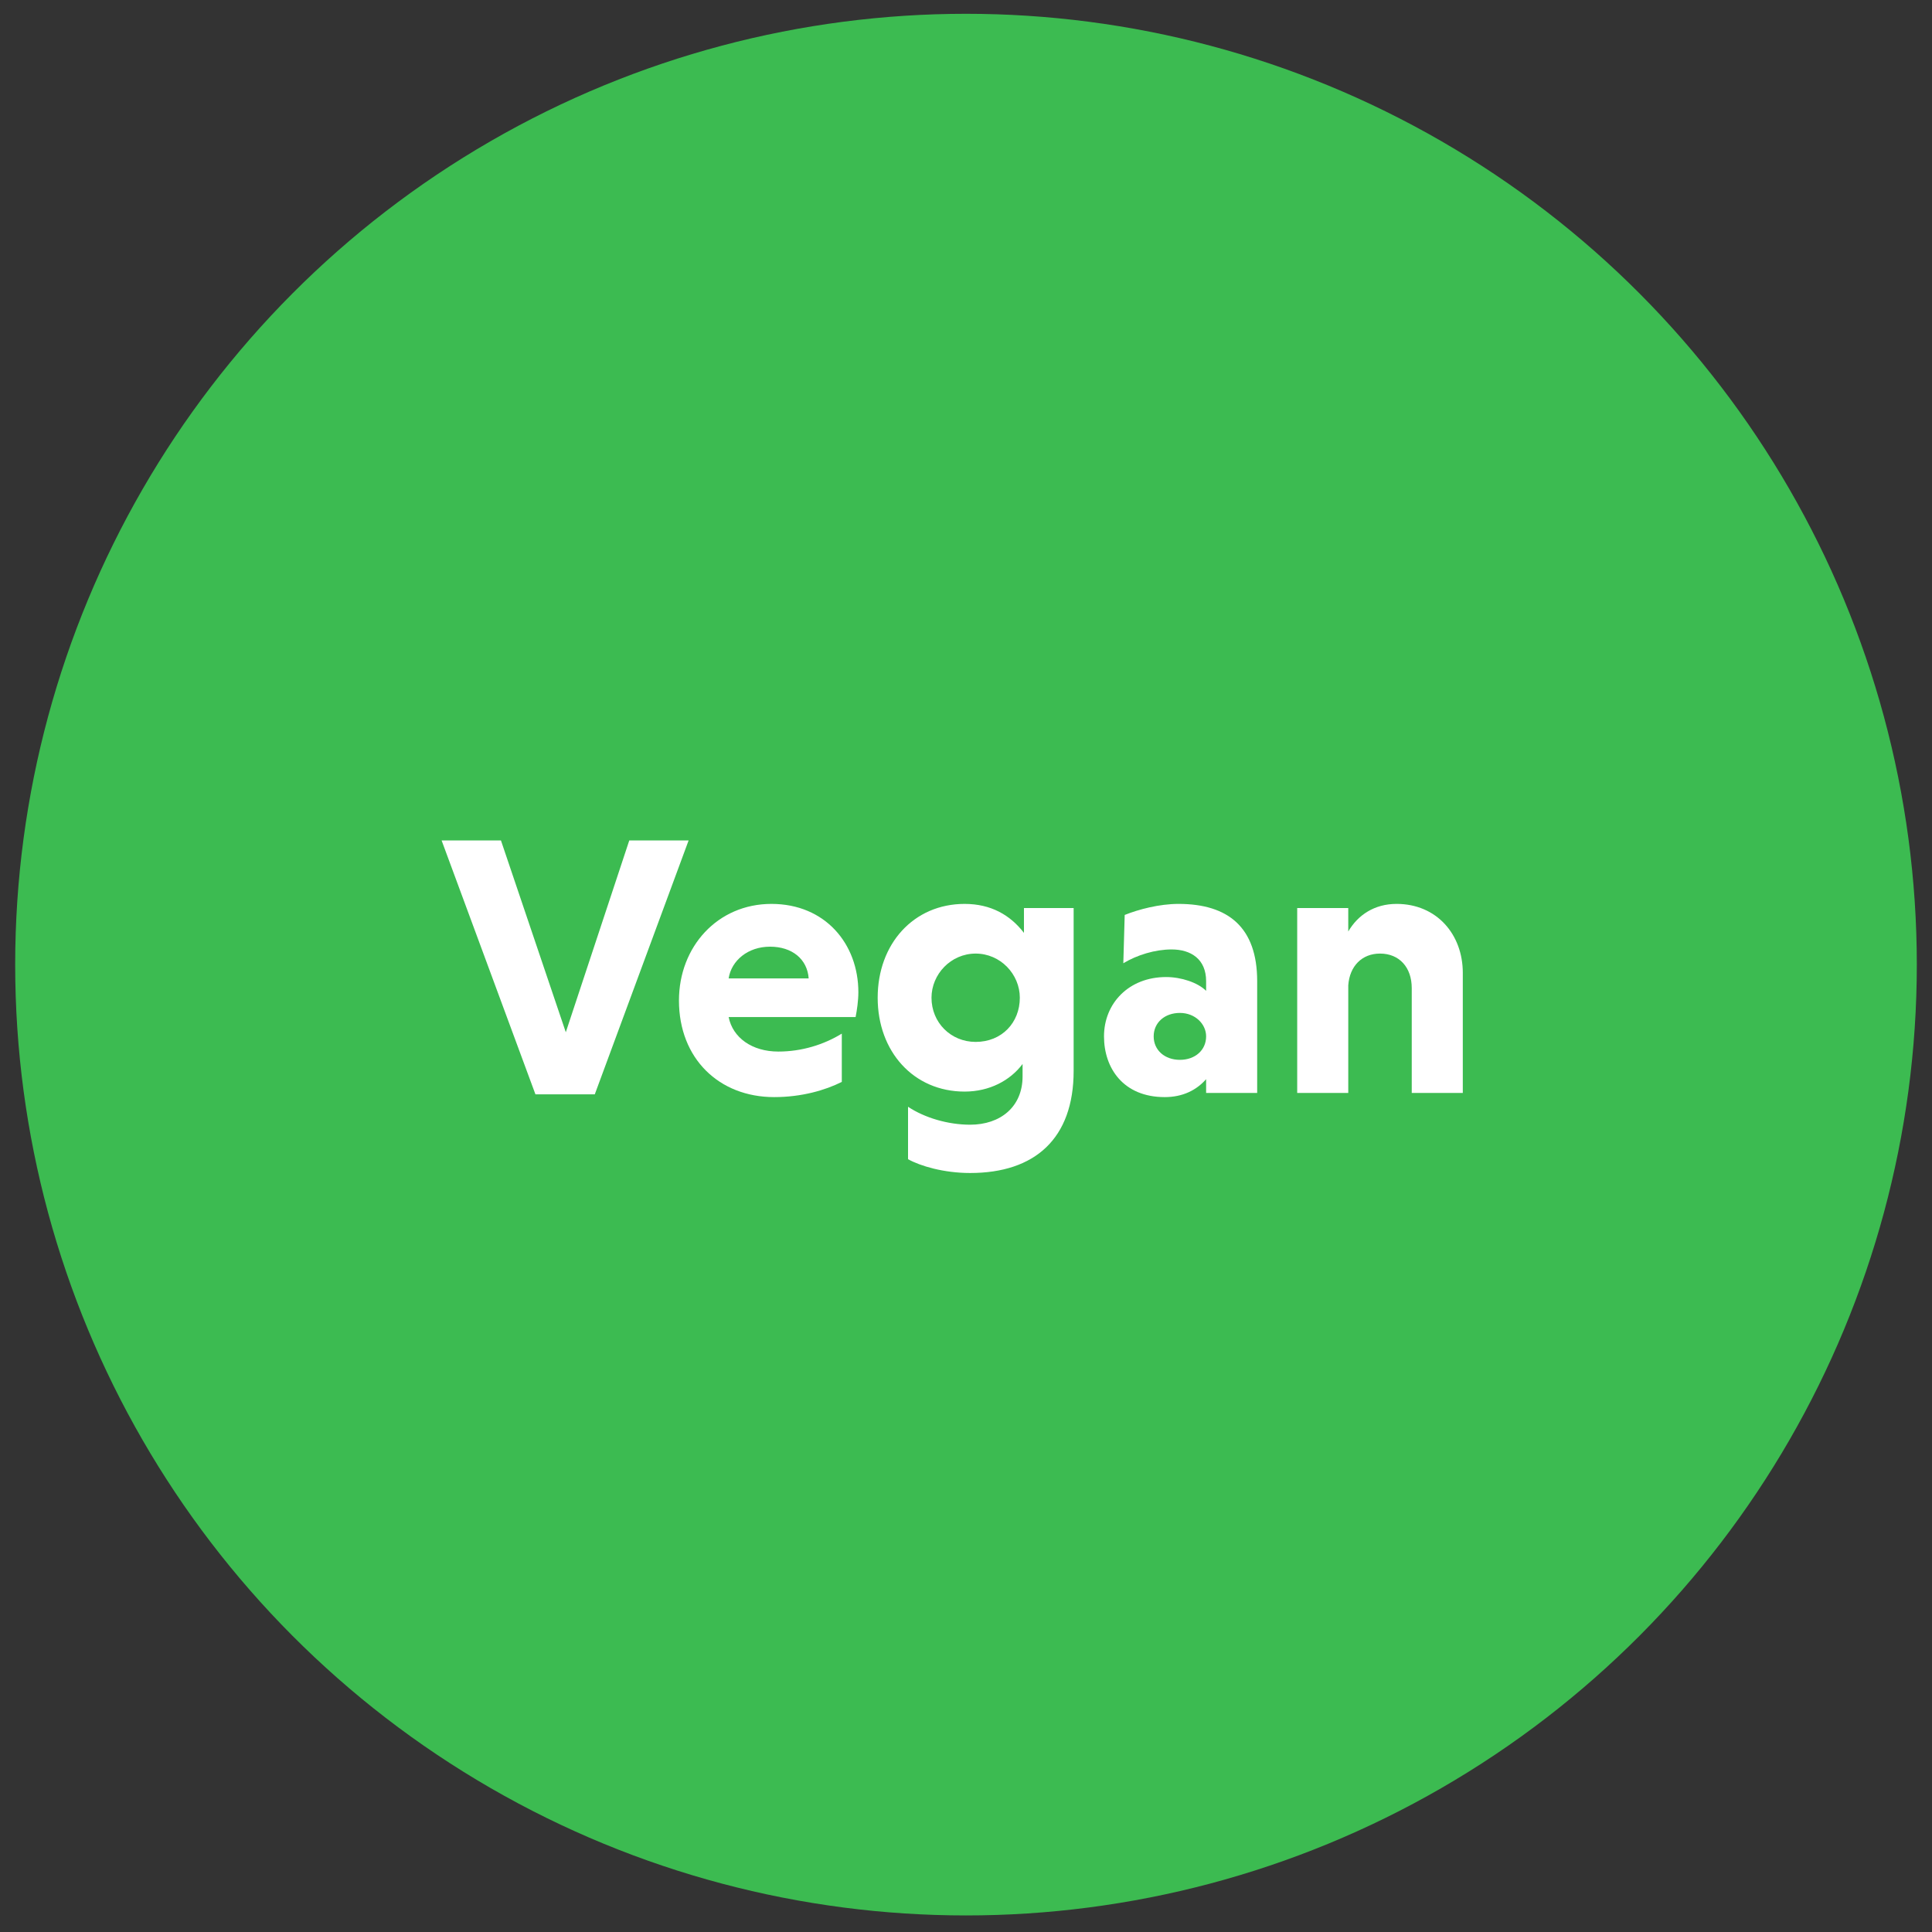 <?xml version="1.0" encoding="utf-8"?>
<!-- Generator: Adobe Illustrator 21.0.2, SVG Export Plug-In . SVG Version: 6.00 Build 0)  -->
<!DOCTYPE svg PUBLIC "-//W3C//DTD SVG 1.1//EN" "http://www.w3.org/Graphics/SVG/1.1/DTD/svg11.dtd">
<svg version="1.1" id="Lager_1" xmlns="http://www.w3.org/2000/svg" xmlns:xlink="http://www.w3.org/1999/xlink" x="0px" y="0px"
	 viewBox="0 0 140 140" enable-background="new 0 0 140 140" xml:space="preserve">
<rect x="0" y="0" width="140" height="140" fill="#333333" stroke="none"/>
<g id="Lager_1_1_">
	<circle fill="#3CBB51" cx="70" cy="69.9" r="68.9"/>
</g>
<g id="Lager_1_kopia_6">
	<g>
		<path fill="#FFFFFF" d="M32,60.9h4.3L41,74.8l4.6-13.9h4.3l-6.8,18.4h-4.3L32,60.9z"/>
		<path fill="#FFFFFF" d="M52.8,73.7c0.3,1.5,1.7,2.5,3.6,2.5c1.7,0,3.3-0.5,4.6-1.3v3.5c-1.2,0.6-2.9,1.1-4.9,1.1
			c-4,0-6.9-2.8-6.9-7c0-3.9,2.8-7,6.7-7s6.3,2.9,6.3,6.4c0,0.6-0.1,1.3-0.2,1.8H52.8z M52.8,70.9h5.8c-0.1-1.4-1.2-2.3-2.8-2.3
			S53,69.6,52.8,70.9z"/>
		<path fill="#FFFFFF" d="M77.8,65.8v11.8c0,4.9-2.8,7.4-7.5,7.4c-1.9,0-3.6-0.5-4.5-1v-3.8c1.2,0.8,2.9,1.3,4.5,1.3
			c2.2,0,3.8-1.3,3.8-3.5v-0.9c-0.9,1.2-2.4,2-4.2,2c-3.7,0-6.3-2.9-6.3-6.8s2.6-6.8,6.3-6.8c1.9,0,3.3,0.8,4.3,2.1v-1.8
			C74.2,65.8,77.8,65.8,77.8,65.8z M70.7,69.1c-1.8,0-3.2,1.5-3.2,3.2c0,1.8,1.4,3.2,3.2,3.2c1.9,0,3.2-1.4,3.2-3.2
			C73.9,70.6,72.5,69.1,70.7,69.1z"/>
		<path fill="#FFFFFF" d="M81.5,66.3c1-0.4,2.5-0.8,3.9-0.8c3.6,0,5.7,1.7,5.7,5.6v8.1h-3.7v-1c-0.7,0.8-1.7,1.3-3,1.3
			c-3,0-4.4-2.1-4.4-4.4c0-2.4,1.8-4.3,4.5-4.3c1.1,0,2.3,0.4,2.9,1v-0.7c0-1.6-1.1-2.3-2.5-2.3c-1.2,0-2.5,0.4-3.5,1L81.5,66.3
			L81.5,66.3z M85.5,76.8c1.1,0,1.9-0.7,1.9-1.7c0-0.9-0.8-1.7-1.9-1.7s-1.9,0.7-1.9,1.7C83.6,76.1,84.4,76.8,85.5,76.8z"/>
		<path fill="#FFFFFF" d="M97.7,67.5c0.7-1.2,1.9-2,3.5-2c2.9,0,4.8,2.2,4.8,5v8.7h-3.7v-7.6c0-1.5-0.9-2.5-2.3-2.5
			c-1.3,0-2.2,0.9-2.3,2.3v7.8H94V65.8h3.7V67.5z"/>
	</g>
</g>
</svg>
